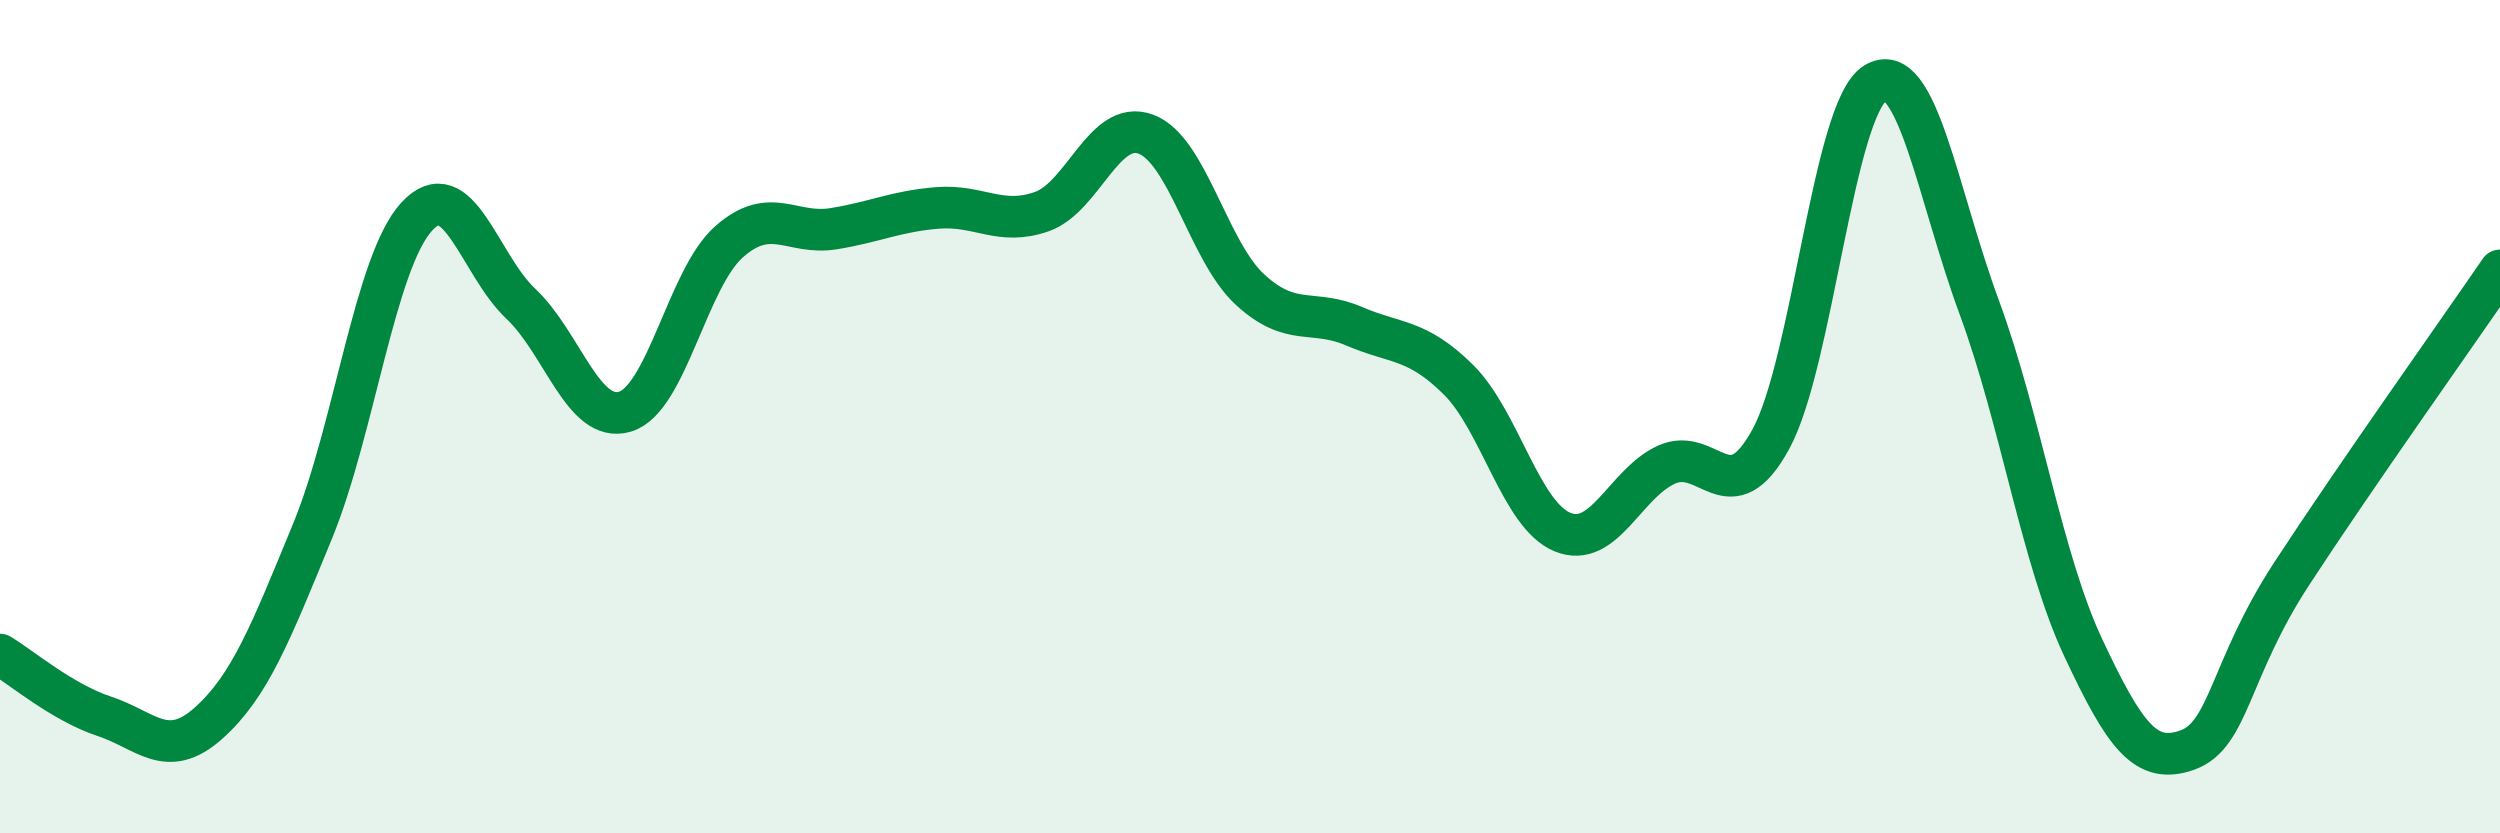 
    <svg width="60" height="20" viewBox="0 0 60 20" xmlns="http://www.w3.org/2000/svg">
      <path
        d="M 0,15.71 C 0.5,16.01 1.5,16.86 2.5,17.19 C 3.5,17.52 4,18.25 5,17.36 C 6,16.47 6.5,15.18 7.5,12.75 C 8.5,10.32 9,6.29 10,5.2 C 11,4.11 11.5,6.35 12.5,7.29 C 13.5,8.23 14,10.18 15,9.88 C 16,9.58 16.5,6.68 17.5,5.8 C 18.5,4.92 19,5.65 20,5.49 C 21,5.33 21.5,5.07 22.5,4.99 C 23.5,4.91 24,5.43 25,5.08 C 26,4.73 26.5,2.85 27.5,3.22 C 28.5,3.59 29,6.03 30,6.95 C 31,7.87 31.5,7.4 32.5,7.83 C 33.5,8.26 34,8.12 35,9.11 C 36,10.1 36.5,12.36 37.5,12.77 C 38.5,13.18 39,11.6 40,11.15 C 41,10.7 41.5,12.37 42.5,10.54 C 43.5,8.71 44,2.63 45,2 C 46,1.37 46.5,4.66 47.5,7.37 C 48.5,10.08 49,13.42 50,15.55 C 51,17.68 51.5,18.36 52.5,18 C 53.5,17.64 53.5,16.07 55,13.77 C 56.5,11.47 59,7.95 60,6.49L60 20L0 20Z"
        fill="#008740"
        opacity="0.1"
        stroke-linecap="round"
        stroke-linejoin="round"
      />
      <path
        d="M 0,15.71 C 0.5,16.01 1.5,16.86 2.5,17.19 C 3.5,17.52 4,18.25 5,17.36 C 6,16.47 6.5,15.18 7.5,12.75 C 8.5,10.32 9,6.29 10,5.2 C 11,4.11 11.5,6.35 12.5,7.29 C 13.5,8.23 14,10.18 15,9.88 C 16,9.58 16.5,6.68 17.5,5.8 C 18.5,4.92 19,5.65 20,5.49 C 21,5.33 21.5,5.07 22.5,4.99 C 23.5,4.91 24,5.43 25,5.08 C 26,4.73 26.5,2.85 27.5,3.22 C 28.5,3.59 29,6.03 30,6.95 C 31,7.87 31.5,7.4 32.5,7.83 C 33.5,8.26 34,8.12 35,9.11 C 36,10.1 36.5,12.36 37.5,12.77 C 38.5,13.18 39,11.6 40,11.15 C 41,10.7 41.5,12.37 42.5,10.54 C 43.5,8.71 44,2.63 45,2 C 46,1.37 46.5,4.66 47.5,7.37 C 48.5,10.08 49,13.42 50,15.55 C 51,17.68 51.5,18.36 52.5,18 C 53.5,17.64 53.5,16.07 55,13.77 C 56.5,11.47 59,7.95 60,6.49"
        stroke="#008740"
        stroke-width="1"
        fill="none"
        stroke-linecap="round"
        stroke-linejoin="round"
      />
    </svg>
  